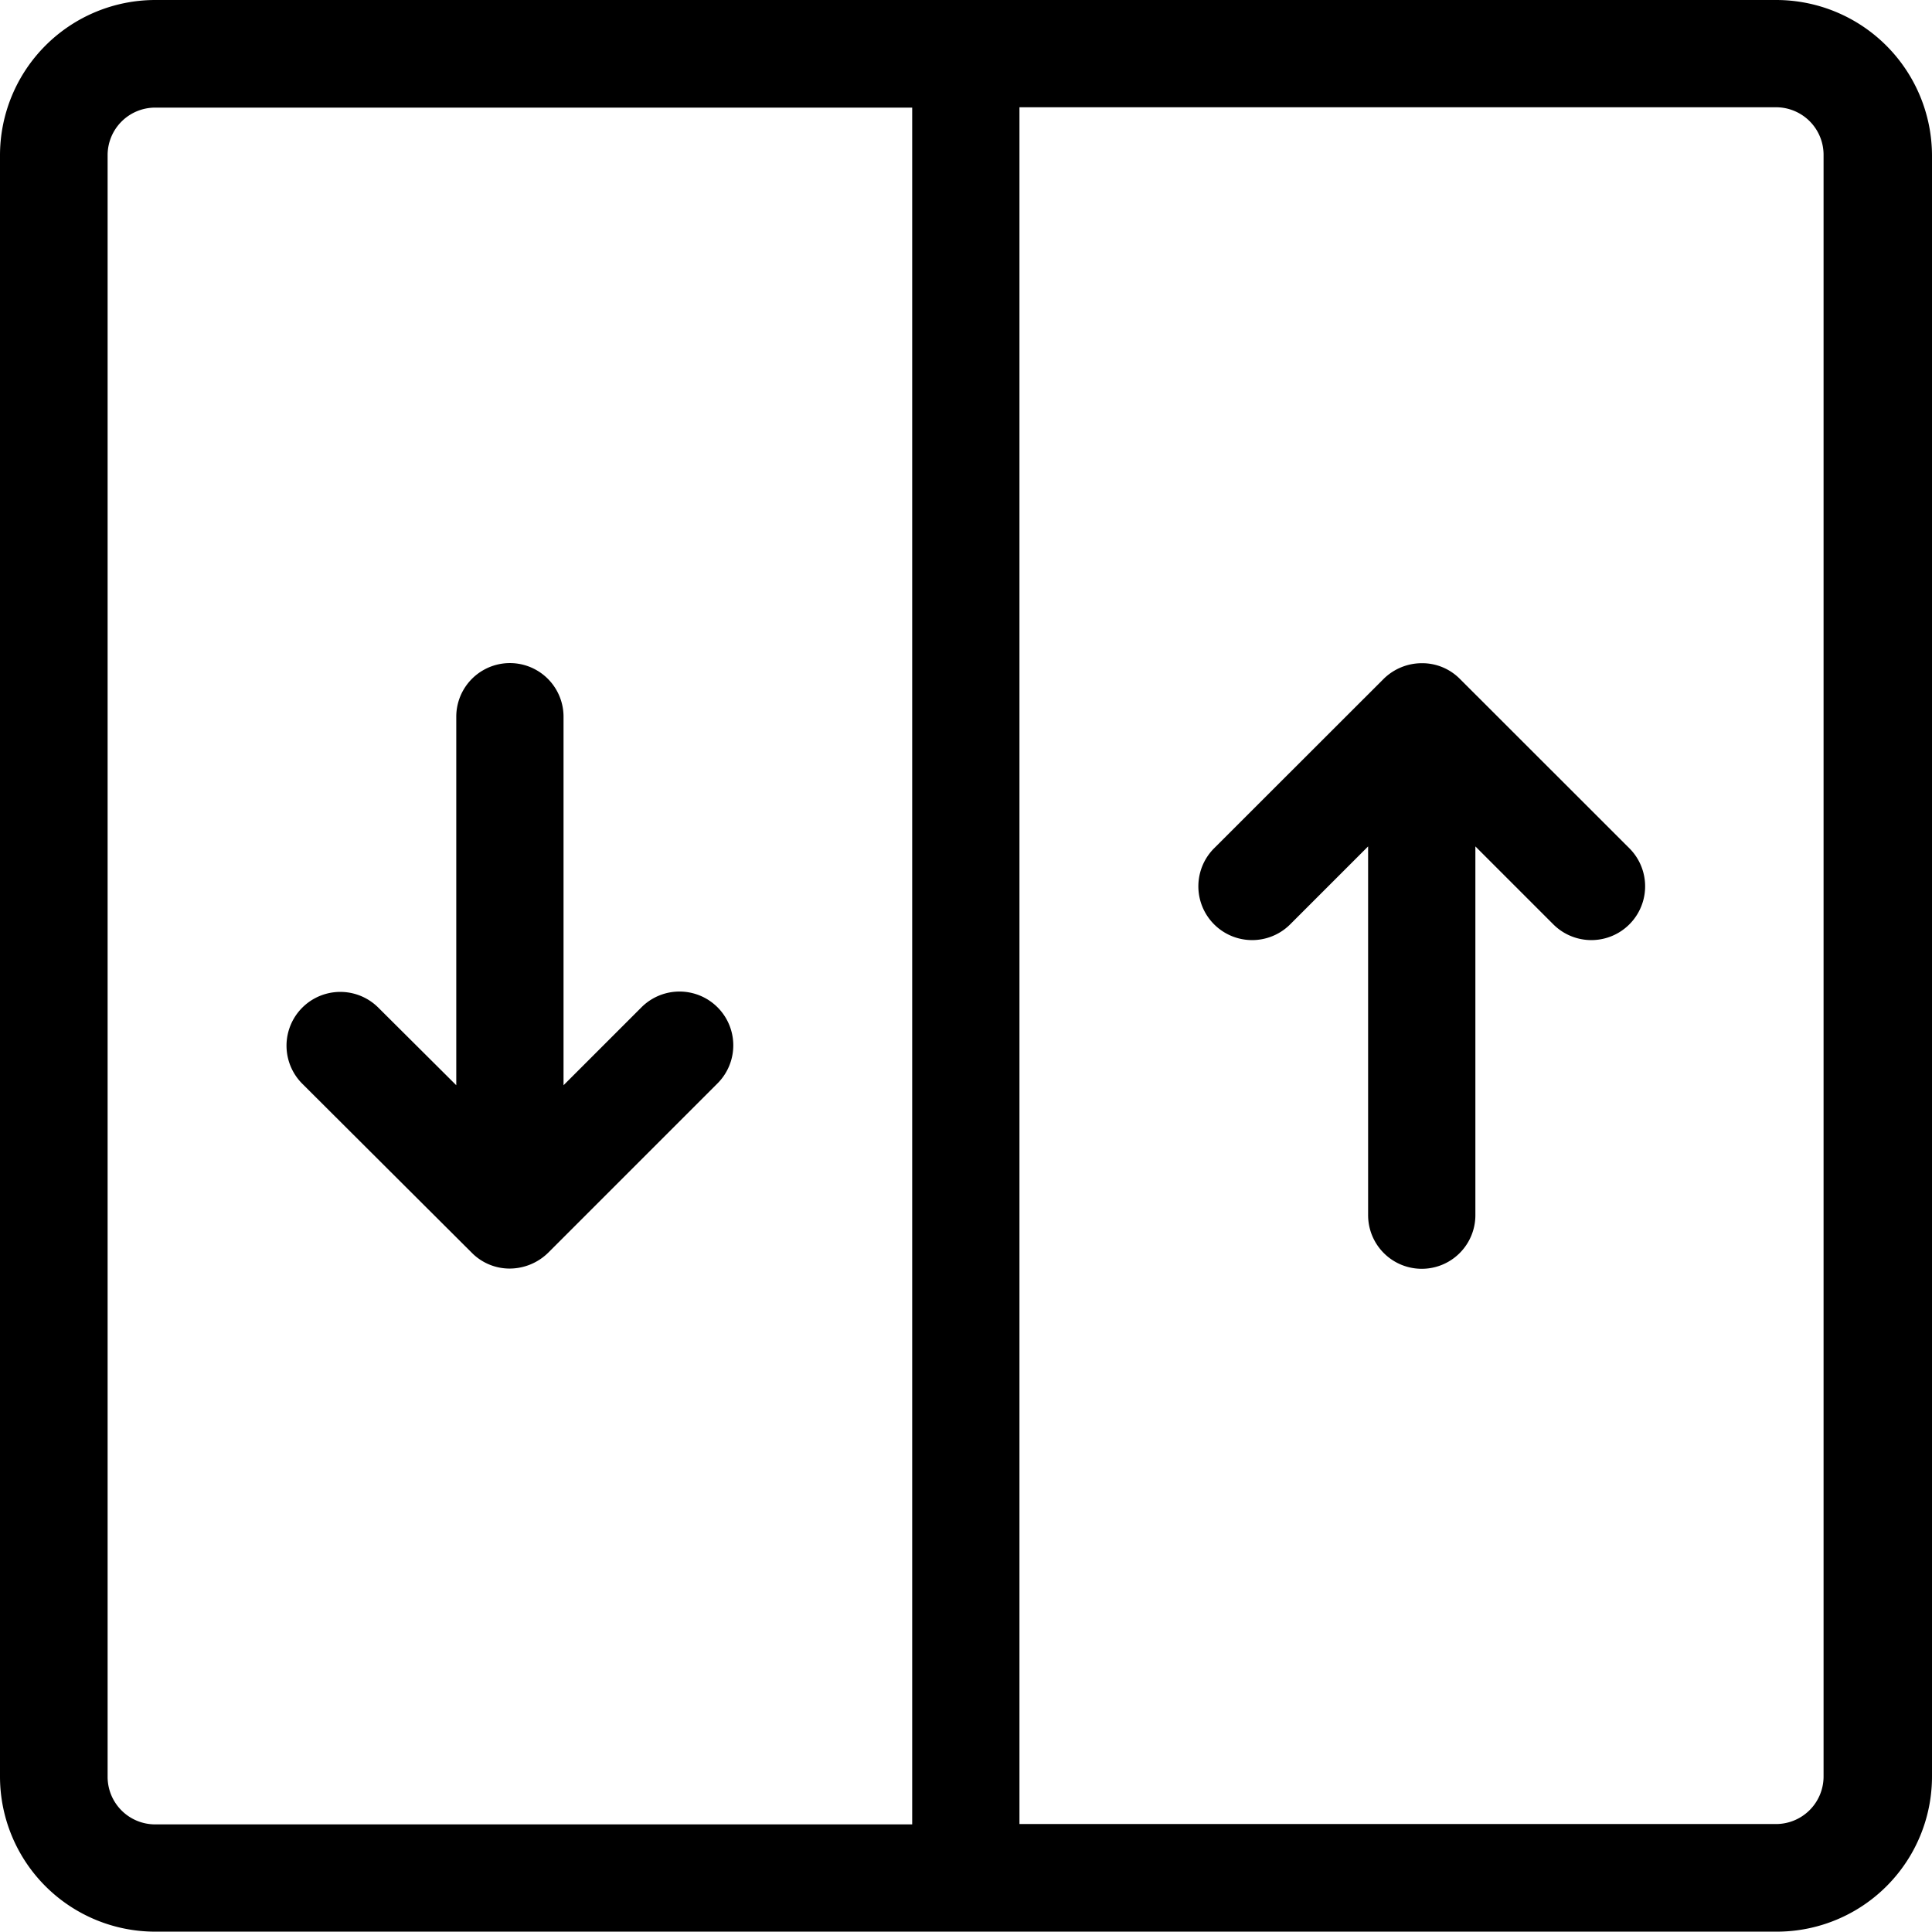 <svg xmlns="http://www.w3.org/2000/svg" viewBox="0 0 165.35 165.32"><title>elevador</title><g id="Layer_2" data-name="Layer 2"><g id="Layer_1-2" data-name="Layer 1"><path d="M152,0H13.28A13.3,13.3,0,0,0,0,13.28v138.8a13.28,13.28,0,0,0,13.28,13.24h138.8A13.28,13.28,0,0,0,165.35,152V13.28A13.34,13.34,0,0,0,152,0Zm-74,156.14H13.28a4.07,4.07,0,0,1-4.07-4.06V13.28a4.07,4.07,0,0,1,4.07-4.07H78.07V156.14Zm78.07-4.1a4.07,4.07,0,0,1-4.06,4.07H87.25V9.18H152a4.07,4.07,0,0,1,4.07,4.07V152Z"/><path d="M40.39,107.23a4.55,4.55,0,0,0,3.25,1.34,4.72,4.72,0,0,0,3.26-1.34L61.41,92.72a4.6,4.6,0,0,0-6.51-6.51l-6.67,6.67V61.34a4.59,4.59,0,0,0-9.18,0V92.88l-6.67-6.64a4.6,4.6,0,0,0-6.51,6.51Z"/><path d="M124.93,58.09a4.54,4.54,0,0,0-3.25-1.33,4.67,4.67,0,0,0-3.25,1.33L103.91,72.6a4.6,4.6,0,0,0,6.51,6.51l6.67-6.67V104a4.59,4.59,0,1,0,9.18,0V72.44l6.67,6.67a4.6,4.6,0,0,0,6.51-6.51Z"/></g></g></svg>